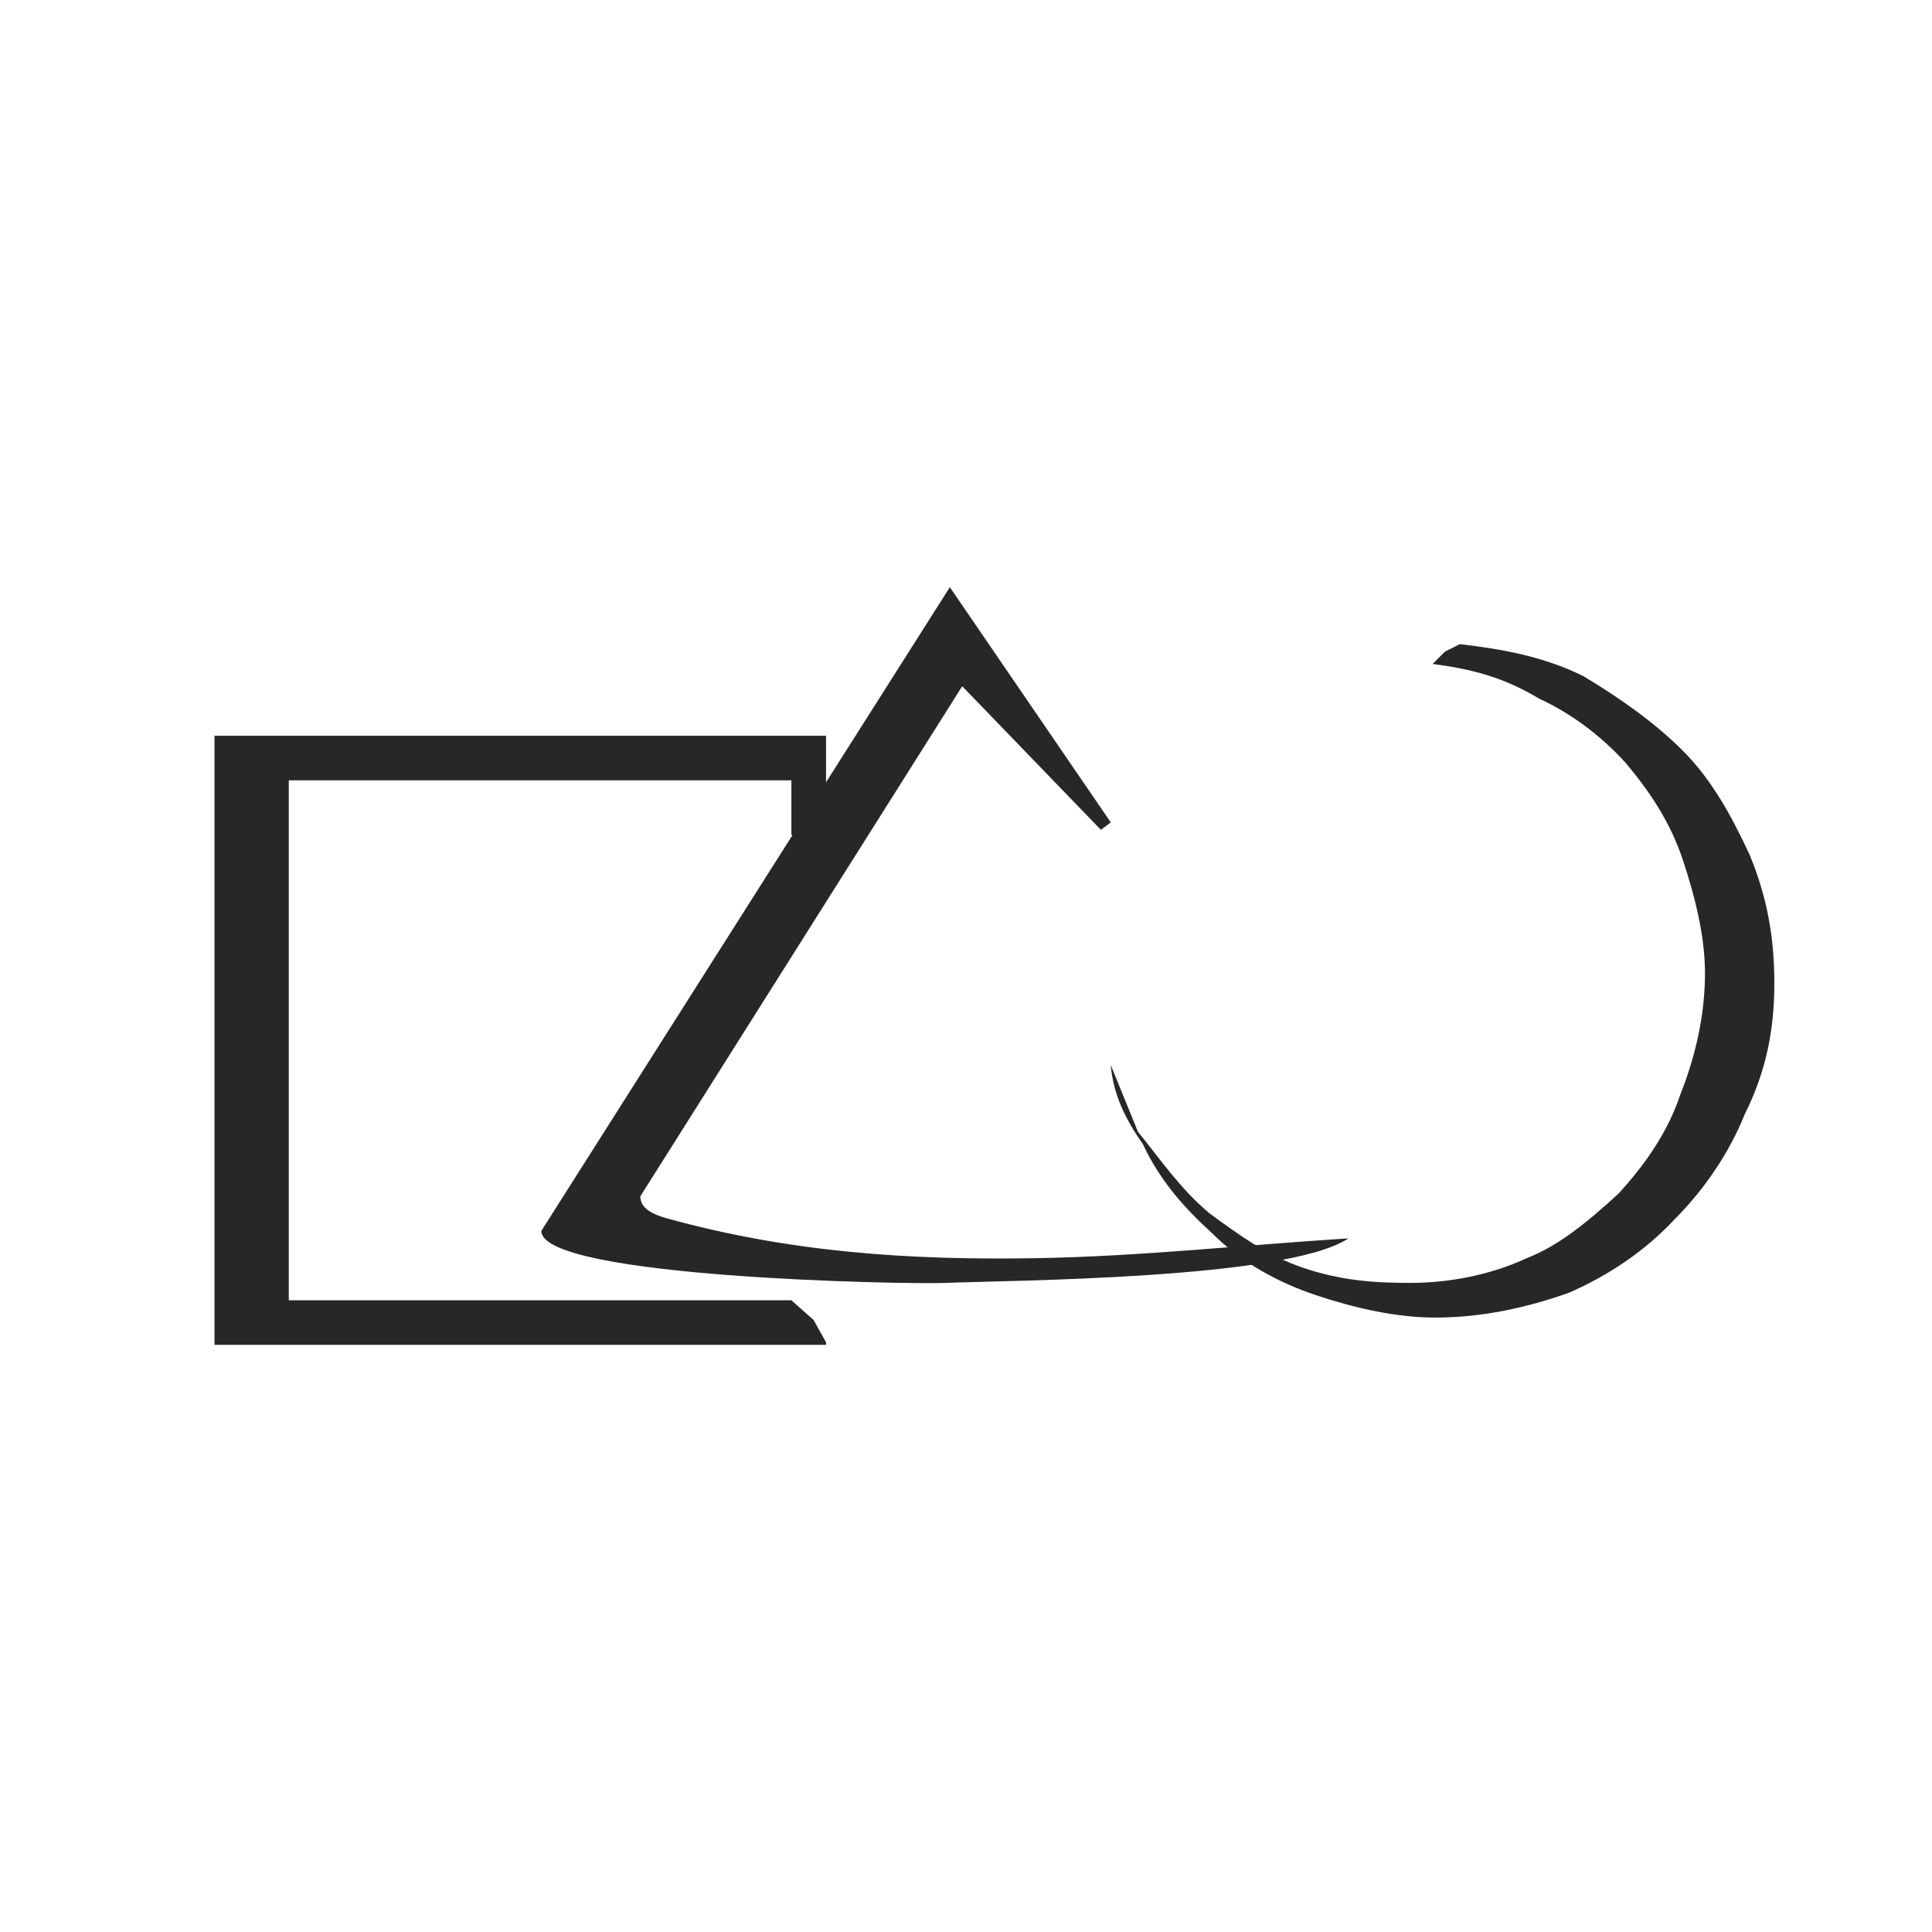 <svg xmlns="http://www.w3.org/2000/svg" width="2500" height="2500" viewBox="0 0 192.756 192.756"><g fill-rule="evenodd" clip-rule="evenodd"><path fill="#fff" d="M0 0h192.756v192.756H0V0z"/><path d="M110.822 106.26l2.717 6.668c2.225 2.719 4.201 5.682 7.164 8.152 2.719 1.977 5.682 4.199 9.389 5.436 3.703 1.234 6.916 1.48 10.621 1.48s7.904-.74 11.609-2.469c3.211-1.236 6.176-3.705 9.141-6.422 2.717-2.965 4.939-6.178 6.174-9.881 1.482-3.707 2.471-7.906 2.471-12.105 0-3.705-.988-7.657-2.223-11.363-1.234-3.705-3.211-6.669-5.682-9.634-2.469-2.718-5.434-4.941-8.646-6.423-3.703-2.223-6.916-2.964-10.621-3.458l1.236-1.235 1.48-.741c4.201.494 8.398 1.234 12.352 3.211 3.705 2.223 7.164 4.693 9.881 7.411 2.965 2.964 4.941 6.67 6.67 10.375 1.729 4.2 2.471 8.151 2.471 12.845 0 4.447-.742 8.646-2.965 13.092-1.482 3.705-3.953 7.41-6.916 10.375-2.965 3.213-6.67 5.682-10.623 7.41-4.199 1.482-8.645 2.471-13.338 2.471-3.953 0-8.152-.988-11.857-2.223-3.705-1.236-7.412-3.211-10.375-6.176-2.717-2.471-5.188-5.188-6.918-8.893-1.729-2.47-2.964-4.938-3.212-7.903zM82.415 84.521l-1.729-.494-1.235-.494-.494-.247v-5.434H28.812v51.875h50.145l2.223 1.976 1.235 2.223v.246H21.4V73.405h61.015v11.116z" fill="#272727"/><path d="M109.834 82.792L96.001 68.465l-32.113 50.887c0 .988.754 1.682 2.718 2.223 12.196 3.361 24.021 4.172 36.806 3.953 10.395-.178 20.75-1.318 31.125-1.977-6.131 4.096-33.814 4.182-40.265 4.447-3.901.158-40.265-.51-40.265-5.188l40.759-64.227 16.056 23.467-.988.742z" fill="#272727"/></g></svg>